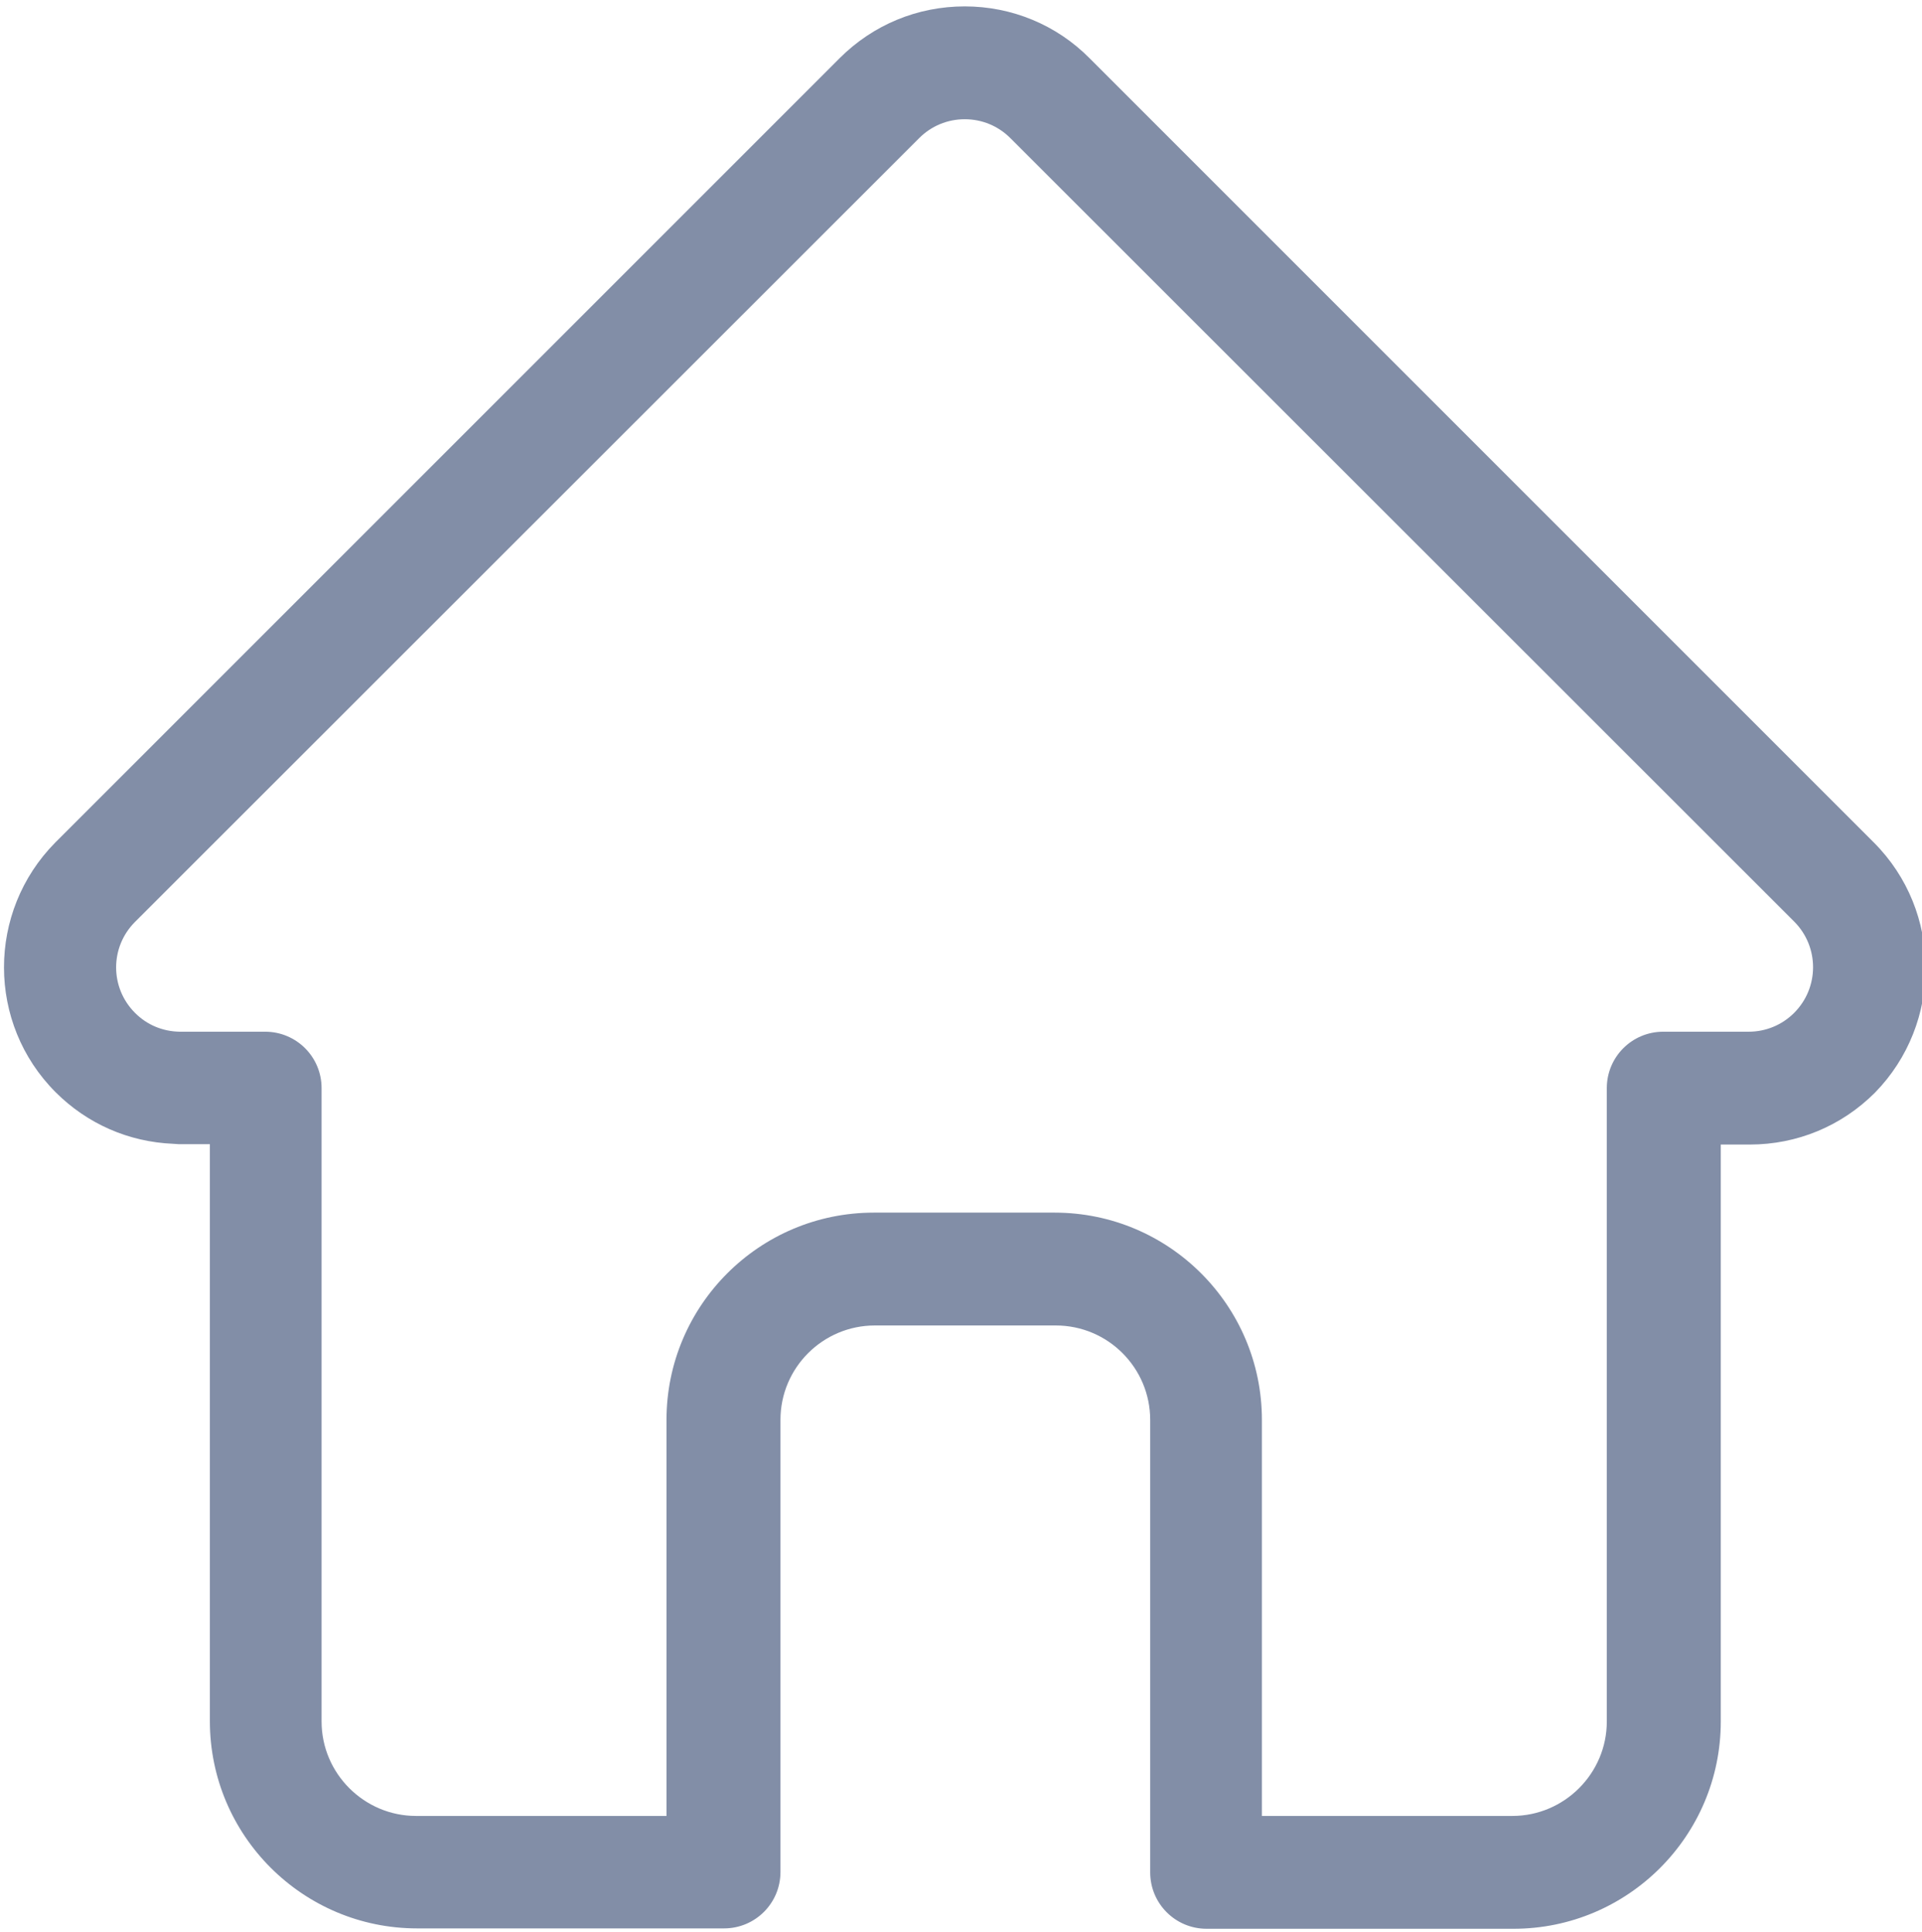 <?xml version="1.0" encoding="utf-8"?>
<!-- Generator: Adobe Illustrator 25.2.1, SVG Export Plug-In . SVG Version: 6.00 Build 0)  -->
<svg version="1.1" id="Layer_1" xmlns="http://www.w3.org/2000/svg" xmlns:xlink="http://www.w3.org/1999/xlink" x="0px" y="0px"
	 viewBox="0 0 511 513.7" style="enable-background:new 0 0 511 513.7;" xml:space="preserve">
<style type="text/css">
	.st0{fill:#828EA7;}
</style>
<path class="st0" d="M498.2,224C498.2,224,498.2,223.9,498.2,224L289.7,15.5C280.9,6.6,269,1.7,256.5,1.7
	c-12.6,0-24.4,4.9-33.3,13.8L14.9,223.8c-0.1,0.1-0.1,0.1-0.2,0.2c-18.2,18.4-18.2,48.1,0.1,66.4c8.4,8.4,19.4,13.2,31.2,13.7
	c0.5,0,1,0.1,1.5,0.1h8.3v153.4c0,30.4,24.7,55.1,55.1,55.1h81.6c8.3,0,15-6.7,15-15V377.5c0-13.9,11.3-25.1,25.1-25.1h48.1
	c13.9,0,25.1,11.3,25.1,25.1v120.3c0,8.3,6.7,15,15,15h81.6c30.4,0,55.1-24.7,55.1-55.1V304.3h7.7c12.6,0,24.4-4.9,33.3-13.8
	C516.5,272.1,516.5,242.3,498.2,224z M477,269.3c-3.2,3.2-7.5,5-12.1,5h-22.7c-8.3,0-15,6.7-15,15v168.4c0,13.8-11.3,25.1-25.1,25.1
	h-66.6V377.5c0-30.4-24.7-55.1-55.1-55.1h-48.1c-30.4,0-55.1,24.7-55.1,55.1v105.3h-66.6c-13.8,0-25.1-11.3-25.1-25.1V289.3
	c0-8.3-6.7-15-15-15H48.4c-0.2,0-0.5,0-0.7,0c-4.5-0.1-8.6-1.8-11.8-5c-6.7-6.7-6.7-17.5,0-24.2l0,0l0,0L244.4,36.7
	c3.2-3.2,7.5-5,12.1-5s8.9,1.8,12.1,5L477,245l0.1,0.1C483.7,251.8,483.7,262.6,477,269.3z"/>
</svg>
